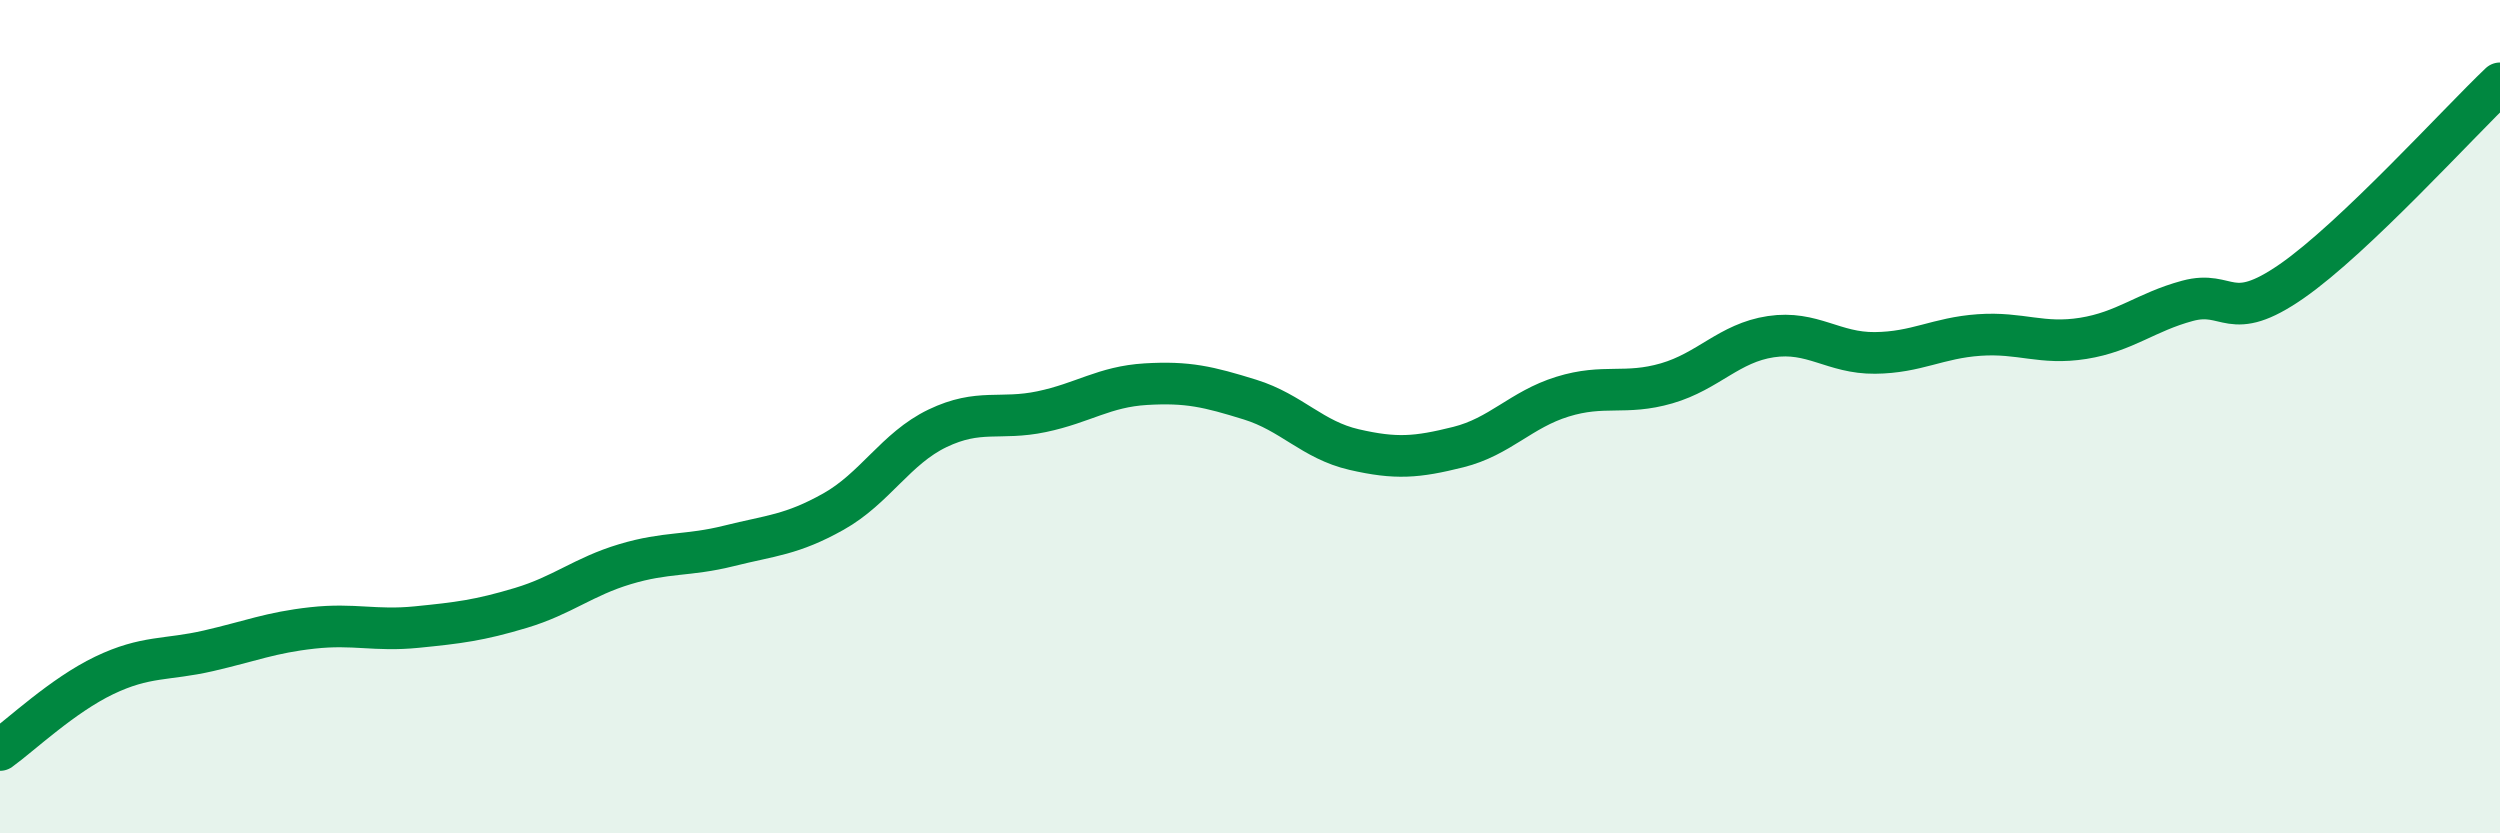 
    <svg width="60" height="20" viewBox="0 0 60 20" xmlns="http://www.w3.org/2000/svg">
      <path
        d="M 0,18 C 0.5,17.64 1.5,16.69 2.5,16.21 C 3.5,15.73 4,15.85 5,15.62 C 6,15.39 6.5,15.18 7.5,15.07 C 8.5,14.96 9,15.15 10,15.05 C 11,14.95 11.5,14.89 12.5,14.59 C 13.5,14.29 14,13.84 15,13.54 C 16,13.24 16.5,13.35 17.5,13.1 C 18.5,12.85 19,12.84 20,12.28 C 21,11.72 21.5,10.76 22.5,10.28 C 23.5,9.8 24,10.09 25,9.88 C 26,9.67 26.5,9.28 27.5,9.22 C 28.5,9.16 29,9.28 30,9.59 C 31,9.9 31.5,10.56 32.5,10.79 C 33.5,11.02 34,10.98 35,10.73 C 36,10.48 36.5,9.83 37.5,9.52 C 38.5,9.21 39,9.49 40,9.2 C 41,8.91 41.5,8.23 42.5,8.08 C 43.5,7.93 44,8.48 45,8.47 C 46,8.46 46.5,8.11 47.5,8.04 C 48.5,7.97 49,8.28 50,8.12 C 51,7.96 51.5,7.49 52.5,7.22 C 53.5,6.95 53.5,7.79 55,6.75 C 56.5,5.71 59,2.95 60,2L60 20L0 20Z"
        fill="#008740"
        opacity="0.1"
        stroke-linecap="round"
        stroke-linejoin="round"
      />
      <path
        d="M 0,18 C 0.5,17.64 1.5,16.69 2.5,16.21 C 3.5,15.73 4,15.85 5,15.62 C 6,15.39 6.5,15.18 7.5,15.07 C 8.5,14.96 9,15.15 10,15.05 C 11,14.95 11.5,14.89 12.5,14.59 C 13.5,14.29 14,13.84 15,13.54 C 16,13.24 16.5,13.35 17.5,13.1 C 18.5,12.85 19,12.84 20,12.28 C 21,11.72 21.5,10.76 22.5,10.28 C 23.5,9.8 24,10.09 25,9.88 C 26,9.67 26.5,9.28 27.5,9.22 C 28.5,9.16 29,9.28 30,9.59 C 31,9.9 31.5,10.56 32.5,10.79 C 33.5,11.02 34,10.98 35,10.73 C 36,10.48 36.5,9.83 37.5,9.52 C 38.5,9.21 39,9.49 40,9.2 C 41,8.91 41.5,8.23 42.5,8.08 C 43.5,7.93 44,8.48 45,8.47 C 46,8.46 46.5,8.11 47.5,8.04 C 48.5,7.97 49,8.28 50,8.12 C 51,7.96 51.5,7.49 52.5,7.22 C 53.5,6.95 53.5,7.79 55,6.75 C 56.5,5.71 59,2.95 60,2"
        stroke="#008740"
        stroke-width="1"
        fill="none"
        stroke-linecap="round"
        stroke-linejoin="round"
      />
    </svg>
  